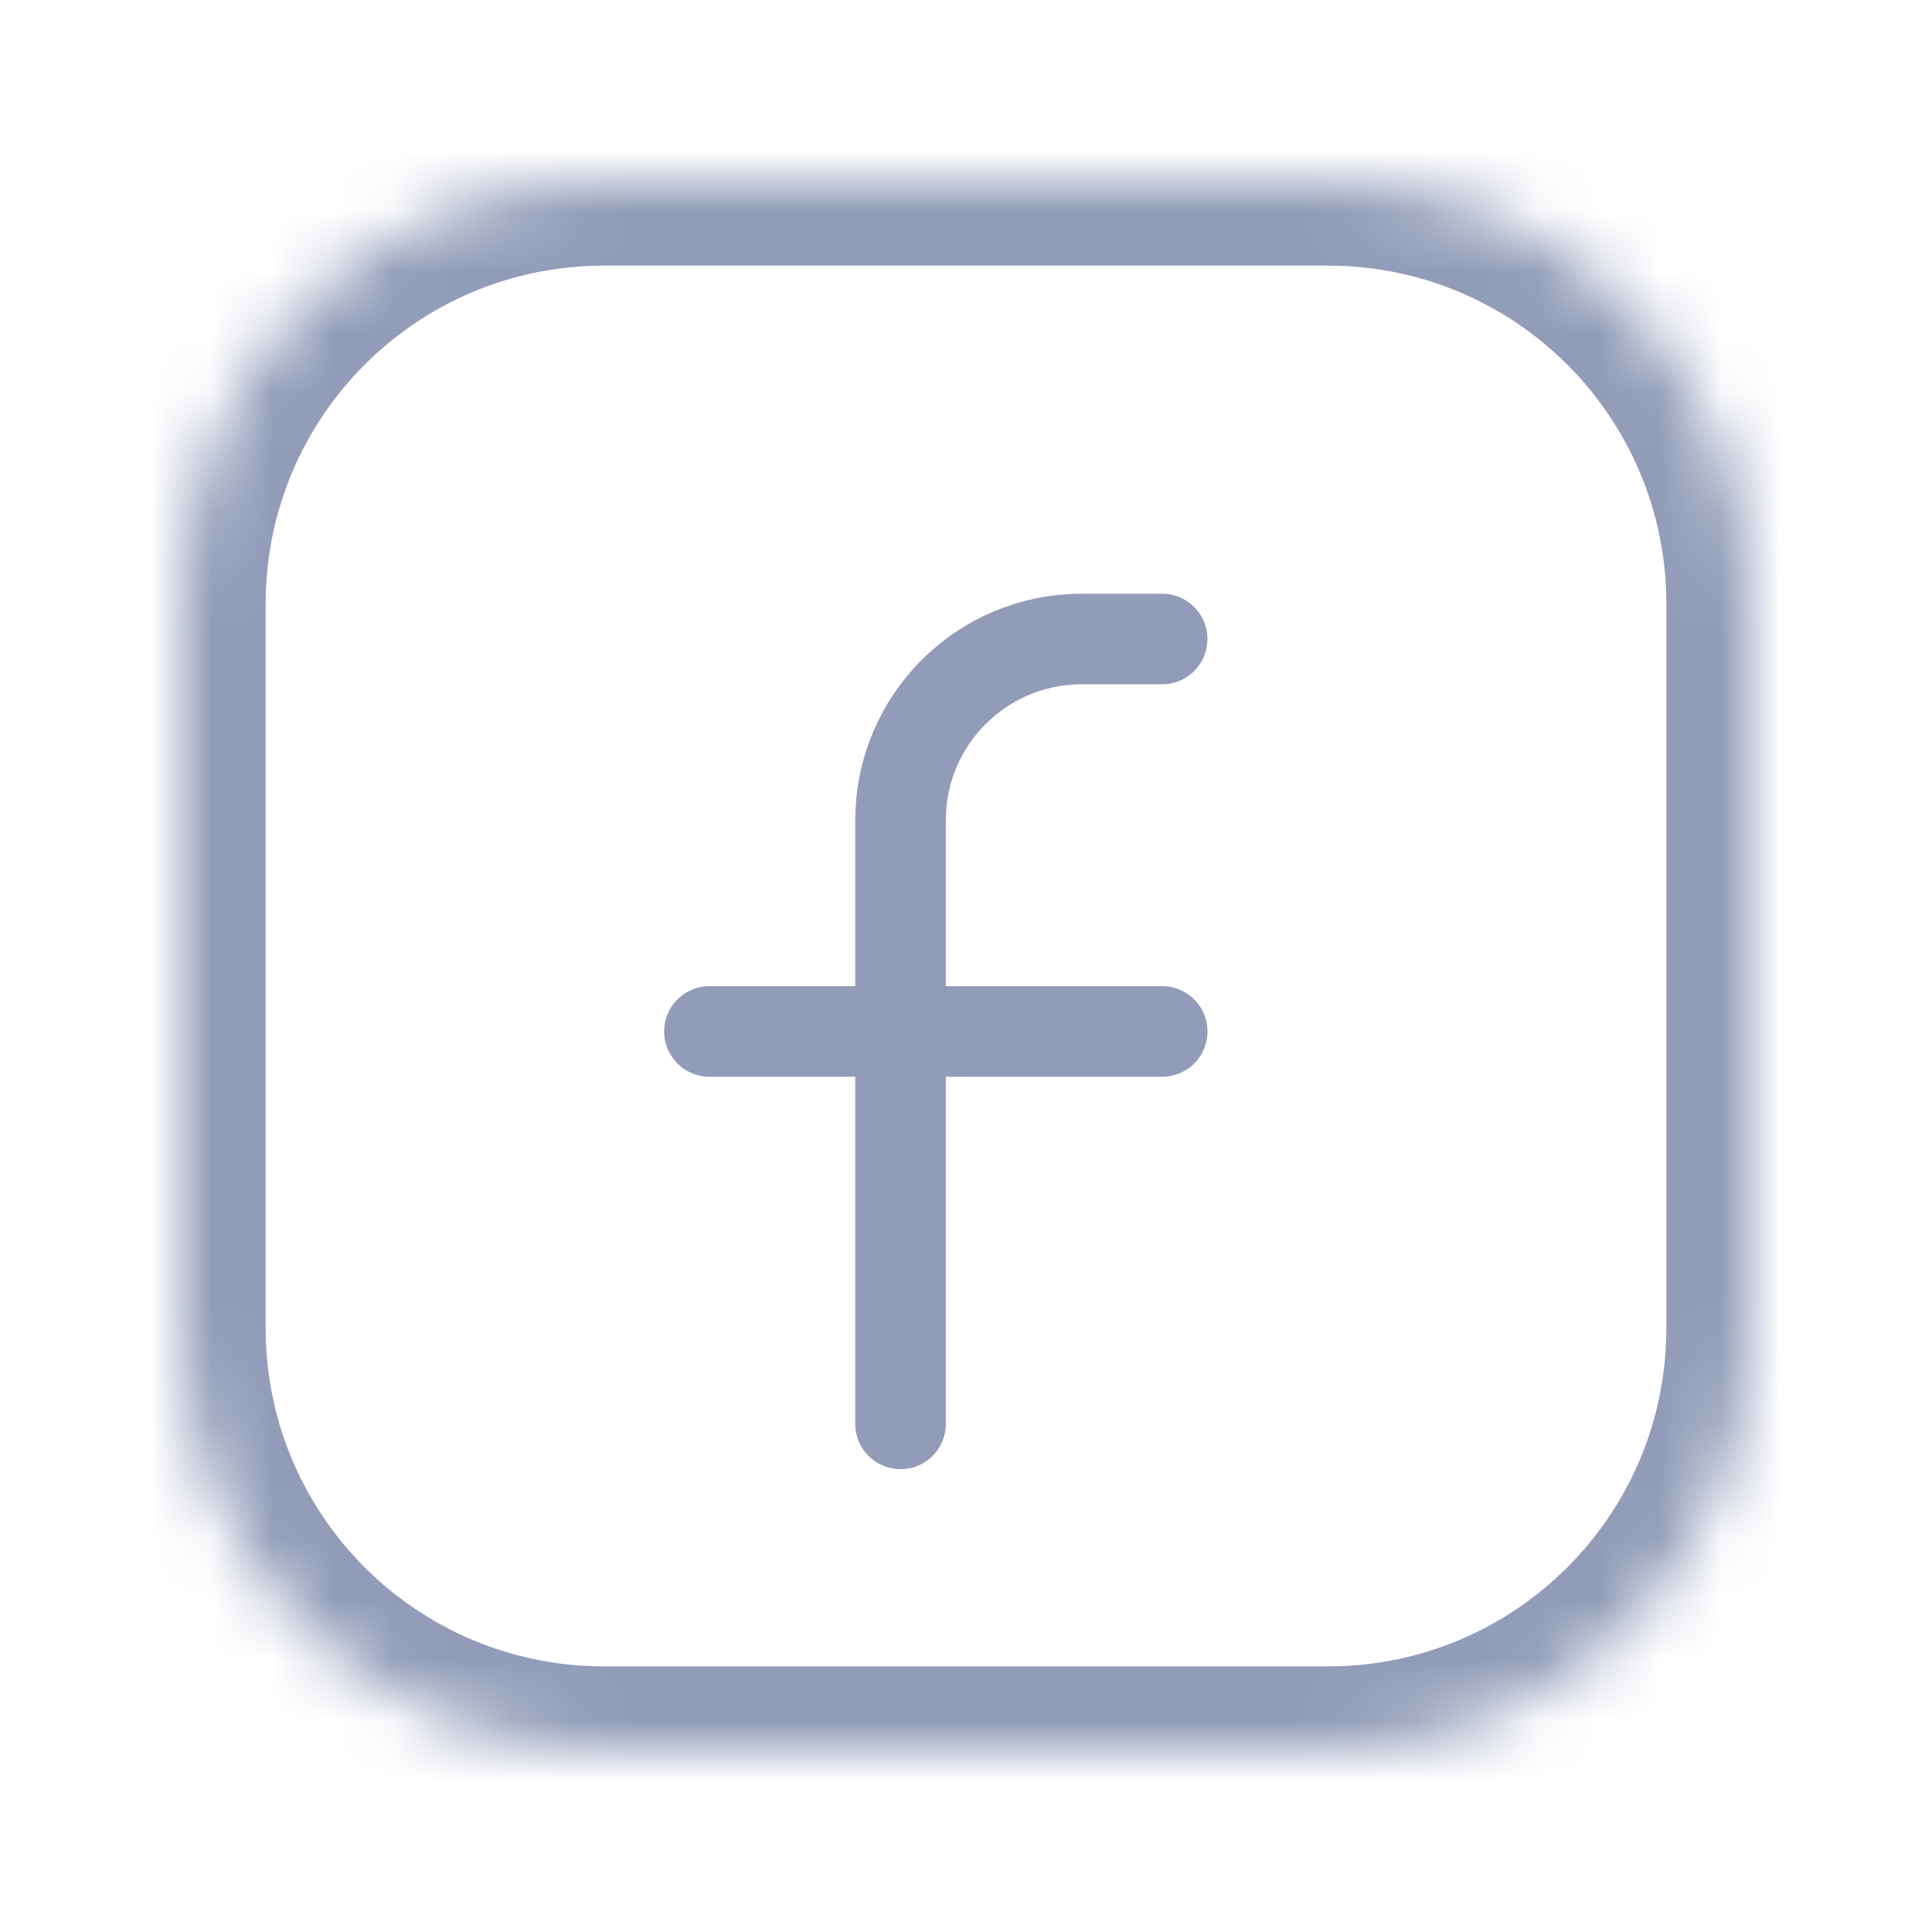<svg width="32" height="32" viewBox="0 0 32 32" fill="none" xmlns="http://www.w3.org/2000/svg">
    <mask id="path-1-inside-1_694_3078" fill="white">
        <path d="M3 10C3 6.134 6.134 3 10 3H22C25.866 3 29 6.134 29 10V22C29 25.866 25.866 29 22 29H10C6.134 29 3 25.866 3 22V10Z"/>
    </mask>
    <path d="M10 3V4.4H22V3V1.6H10V3ZM29 10H27.6V22H29H30.4V10H29ZM22 29V27.6H10V29V30.4H22V29ZM3 22H4.4V10H3H1.6V22H3ZM10 29V27.6C6.907 27.6 4.4 25.093 4.4 22H3H1.6C1.6 26.639 5.361 30.4 10 30.4V29ZM29 22H27.6C27.6 25.093 25.093 27.6 22 27.6V29V30.4C26.639 30.4 30.4 26.639 30.4 22H29ZM22 3V4.4C25.093 4.4 27.6 6.907 27.6 10H29H30.4C30.4 5.361 26.639 1.6 22 1.6V3ZM10 3V1.6C5.361 1.6 1.6 5.361 1.6 10H3H4.4C4.4 6.907 6.907 4.4 10 4.4V3Z" fill="#929CB9" mask="url(#path-1-inside-1_694_3078)"/>
    <path d="M19.249 10.584H17.916C16.259 10.584 14.916 11.927 14.916 13.584V23.584" stroke="#929CB9" stroke-width="1.5" stroke-linecap="round" stroke-linejoin="round"/>
    <path d="M19.25 17.084L11.75 17.084" stroke="#929CB9" stroke-width="1.5" stroke-linecap="round" stroke-linejoin="round"/>
</svg>

